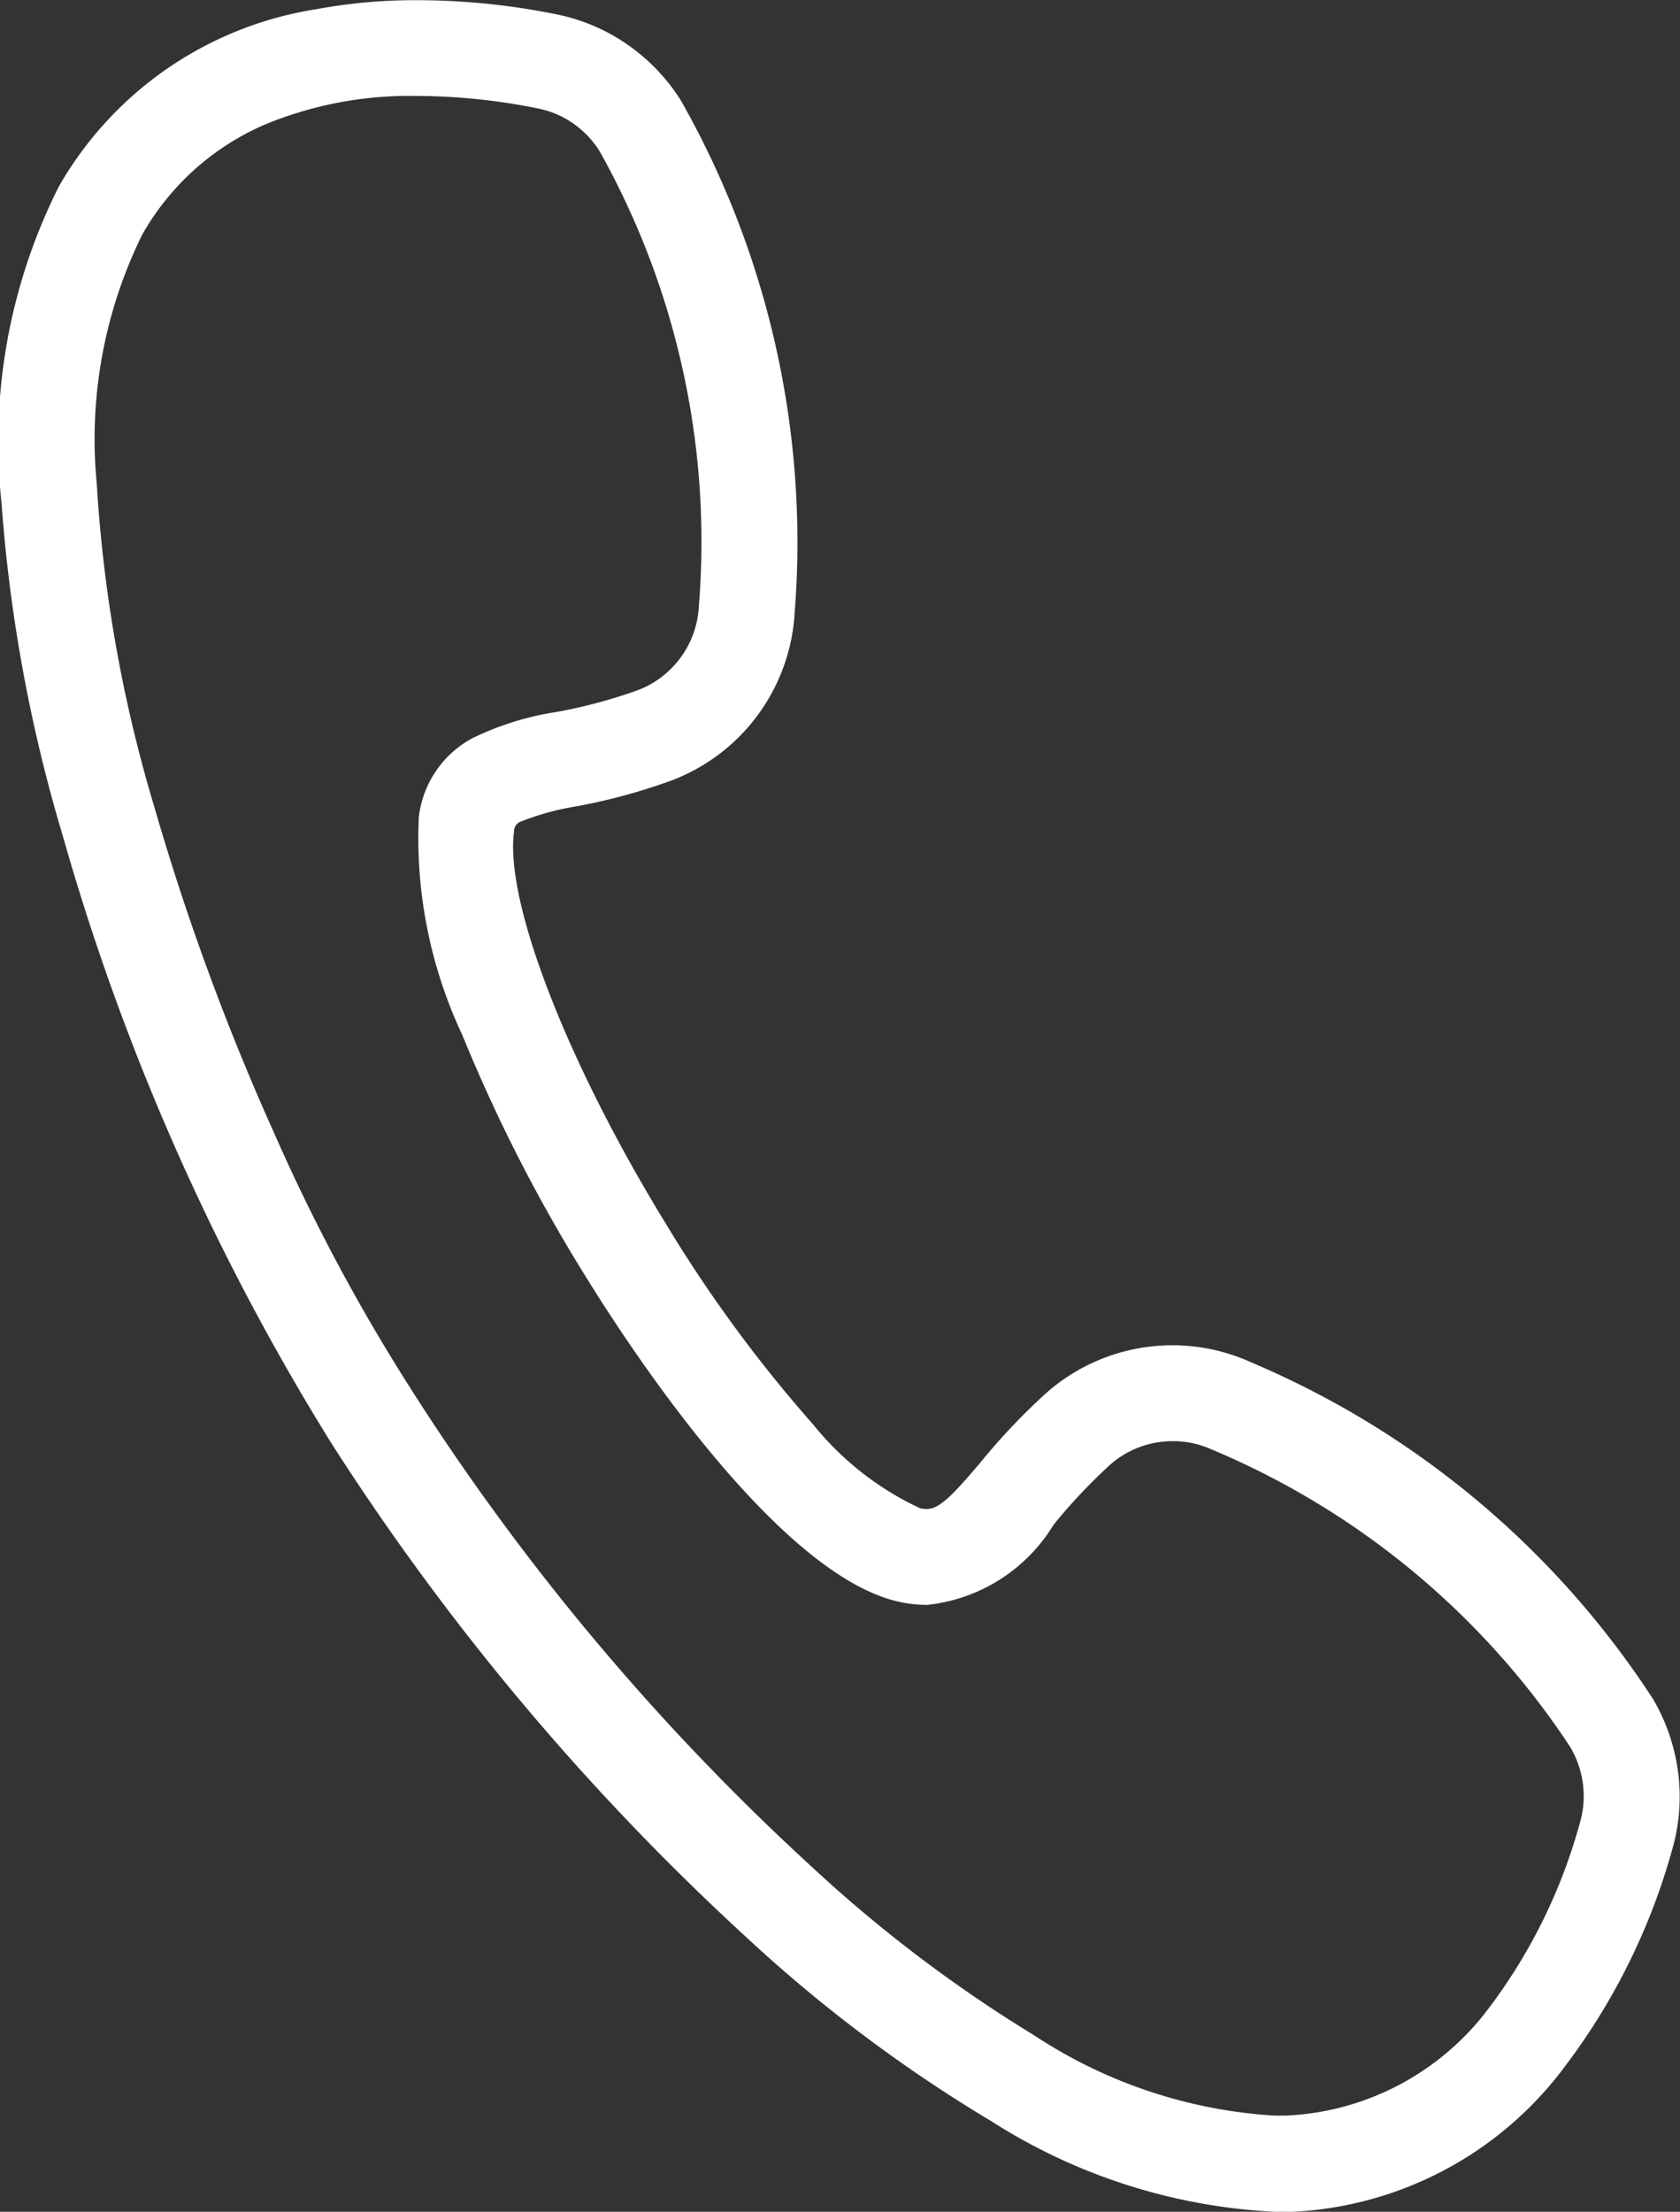 <svg xmlns="http://www.w3.org/2000/svg" width="29.51" height="38.843" viewBox="0 0 29.51 38.843">
  <rect x="0" y="0" width="29.51" height="38.843" fill="#333333" stroke="none"/>
  <g id="Group_404" data-name="Group 404" transform="translate(-1344.247 -1467.467)">
    <g id="Group_402" data-name="Group 402" transform="translate(1344.247 1467.467)">
      <path id="Path_649" data-name="Path 649" d="M28.764,30.891a3.042,3.042,0,0,0-.4-1.241,15.357,15.357,0,0,0-6.9-5.767,2.992,2.992,0,0,0-3.2.484,10.886,10.886,0,0,0-1.124,1.188c-.641.756-.909,1.013-1.4.923-1.027-.19-2.97-2.32-4.725-5.181-1.8-2.94-2.892-5.8-2.709-7.122.058-.415.329-.525,1.377-.744a10.105,10.105,0,0,0,1.641-.447,2.991,2.991,0,0,0,1.905-2.622,15.358,15.358,0,0,0-1.945-8.776,3.01,3.01,0,0,0-.791-.842A2.964,2.964,0,0,0,9.335.237,10.931,10.931,0,0,0,5.246.154,5.983,5.983,0,0,0,.987,3.087c-1.7,2.948-.887,7.668.1,11.109A41.438,41.438,0,0,0,5.761,24.774,43.435,43.435,0,0,0,13.012,33.4c2.386,2.165,5.859,4.7,9.015,4.7.087,0,.174,0,.26-.006a5.984,5.984,0,0,0,4.565-2.431A10.932,10.932,0,0,0,28.66,32a2.969,2.969,0,0,0,.1-1.111M22.022,37.15c-2.846,0-6.106-2.407-8.366-4.456a42.4,42.4,0,0,1-7.084-8.429l-.008-.012C3.453,19.55-.919,8.3,1.816,3.566A5.561,5.561,0,0,1,6.954.948a11.34,11.34,0,0,1,2.193.228,2.013,2.013,0,0,1,.788.344,2.058,2.058,0,0,1,.541.576,14.4,14.4,0,0,1,1.8,8.212,2.034,2.034,0,0,1-1.294,1.783,9.33,9.33,0,0,1-1.492.4c-.969.2-1.972.411-2.13,1.549C7.1,15.92,8.656,19.279,10.2,21.8s3.772,5.328,5.368,5.622c1.077.2,1.671-.5,2.3-1.246a10.1,10.1,0,0,1,1.027-1.09,2.034,2.034,0,0,1,2.179-.328,14.4,14.4,0,0,1,6.462,5.378h0a2.079,2.079,0,0,1,.275.848,2.015,2.015,0,0,1-.07.754c-.564,1.953-2.029,5.252-5.5,5.409q-.111.005-.223.005" transform="translate(0.366 0.37)" fill="#fff"/>
      <path id="Path_649_-_Outline" data-name="Path 649 - Outline" d="M21.395,37.84h0a10.165,10.165,0,0,1-4.98-1.59,25.707,25.707,0,0,1-4.281-3.21,43.845,43.845,0,0,1-7.314-8.7A41.861,41.861,0,0,1,.1,13.663,27.187,27.187,0,0,1-.971,7.844,9.979,9.979,0,0,1,.036,2.27,6.335,6.335,0,0,1,4.544-.839,9.6,9.6,0,0,1,6.348-1a12.431,12.431,0,0,1,2.425.248,3.328,3.328,0,0,1,1.3.568,3.375,3.375,0,0,1,.887.944,15.724,15.724,0,0,1,2,8.992,3.358,3.358,0,0,1-2.139,2.943,10.4,10.4,0,0,1-1.7.464,4.573,4.573,0,0,0-.967.265.175.175,0,0,0-.123.171c-.17,1.222.924,4.051,2.658,6.88a24.247,24.247,0,0,0,2.594,3.537,5.262,5.262,0,0,0,1.885,1.475.6.6,0,0,0,.109.011c.216,0,.434-.212.941-.811a11.189,11.189,0,0,1,1.161-1.226,3.344,3.344,0,0,1,1.655-.791,3.388,3.388,0,0,1,.567-.048,3.339,3.339,0,0,1,1.376.3,15.723,15.723,0,0,1,7.062,5.916,3.41,3.41,0,0,1,.451,1.392,3.333,3.333,0,0,1-.116,1.248,11.3,11.3,0,0,1-1.873,3.794,6.336,6.336,0,0,1-4.836,2.57C21.581,37.838,21.488,37.84,21.395,37.84ZM6.348-.27a8.866,8.866,0,0,0-1.666.151A5.631,5.631,0,0,0,.671,2.637,9.281,9.281,0,0,0-.239,7.8,26.461,26.461,0,0,0,.8,13.462,41.054,41.054,0,0,0,5.434,23.939l.006.009a43.051,43.051,0,0,0,7.186,8.55c4.2,3.81,7.087,4.61,8.769,4.609.082,0,.164,0,.243-.005a5.632,5.632,0,0,0,4.294-2.292,10.564,10.564,0,0,0,1.744-3.543,2.6,2.6,0,0,0,.091-.975,2.673,2.673,0,0,0-.353-1.091,14.991,14.991,0,0,0-6.73-5.618,2.61,2.61,0,0,0-1.075-.231,2.653,2.653,0,0,0-.444.038,2.611,2.611,0,0,0-1.292.618,10.586,10.586,0,0,0-1.087,1.151c-.562.663-.935,1.07-1.5,1.07a1.32,1.32,0,0,1-.242-.023,5.008,5.008,0,0,1-2.294-1.7,24.634,24.634,0,0,1-2.677-3.648,26.035,26.035,0,0,1-2.13-4.23,7.442,7.442,0,0,1-.63-3.134.893.893,0,0,1,.512-.721,4.8,4.8,0,0,1,1.154-.331,9.808,9.808,0,0,0,1.584-.43,2.625,2.625,0,0,0,1.671-2.3,14.991,14.991,0,0,0-1.889-8.56,2.645,2.645,0,0,0-.7-.74A2.6,2.6,0,0,0,8.63-.037,11.7,11.7,0,0,0,6.348-.27Zm15.04,37.153A9.3,9.3,0,0,1,16.8,35.372a25.161,25.161,0,0,1-4.023-3.041,42.79,42.79,0,0,1-7.149-8.507l0,0a33.817,33.817,0,0,1-2.467-4.6,43.89,43.89,0,0,1-2.145-5.83A25.629,25.629,0,0,1-.033,7.516a8.819,8.819,0,0,1,.9-4.767A5.262,5.262,0,0,1,3.367.507,7.371,7.371,0,0,1,6.321-.052,11.619,11.619,0,0,1,8.586.183a2.377,2.377,0,0,1,.93.406,2.423,2.423,0,0,1,.637.678,14.768,14.768,0,0,1,1.855,8.428,2.4,2.4,0,0,1-1.528,2.1,9.622,9.622,0,0,1-1.549.42,4.645,4.645,0,0,0-1.264.384,1.069,1.069,0,0,0-.577.856,7.6,7.6,0,0,0,.722,3.451,27.331,27.331,0,0,0,2.069,4.061,25.369,25.369,0,0,0,2.626,3.594,5.775,5.775,0,0,0,2.5,1.86,1.617,1.617,0,0,0,.292.028c.688,0,1.139-.533,1.662-1.15a10.4,10.4,0,0,1,1.064-1.128,2.387,2.387,0,0,1,1.182-.565,2.426,2.426,0,0,1,.406-.034,2.389,2.389,0,0,1,.984.211,14.767,14.767,0,0,1,6.628,5.527,2.448,2.448,0,0,1,.323,1,2.38,2.38,0,0,1-.083.891,10.324,10.324,0,0,1-1.725,3.5,5.413,5.413,0,0,1-4.107,2.168C21.549,36.881,21.468,36.883,21.388,36.883ZM6.321.682a6.648,6.648,0,0,0-2.661.5A4.544,4.544,0,0,0,1.5,3.116a8.123,8.123,0,0,0-.8,4.37,24.907,24.907,0,0,0,1.017,5.7,43.145,43.145,0,0,0,2.109,5.731,33.072,33.072,0,0,0,2.41,4.5l.014.023a42,42,0,0,0,7.018,8.349,24.434,24.434,0,0,0,3.9,2.953,8.606,8.606,0,0,0,4.217,1.409c.069,0,.138,0,.206,0a4.709,4.709,0,0,0,3.567-1.894A9.591,9.591,0,0,0,26.755,31a1.65,1.65,0,0,0,.057-.618,1.71,1.71,0,0,0-.226-.7,14.035,14.035,0,0,0-6.3-5.229,1.661,1.661,0,0,0-.684-.147,1.691,1.691,0,0,0-.283.024,1.654,1.654,0,0,0-.819.391,9.8,9.8,0,0,0-.991,1.052,2.963,2.963,0,0,1-2.221,1.409,2.352,2.352,0,0,1-.425-.04c-2.157-.4-4.842-4.533-5.614-5.791a28.083,28.083,0,0,1-2.126-4.174,8.132,8.132,0,0,1-.766-3.822,1.809,1.809,0,0,1,.944-1.395A5.154,5.154,0,0,1,8.781,11.5a9.036,9.036,0,0,0,1.435-.386,1.668,1.668,0,0,0,1.06-1.462,14.037,14.037,0,0,0-1.743-8,1.693,1.693,0,0,0-.445-.474A1.649,1.649,0,0,0,8.443.9,10.886,10.886,0,0,0,6.321.682Z" transform="translate(0.999 1.003)" fill="#fff"/>
    </g>
  </g>
</svg>
